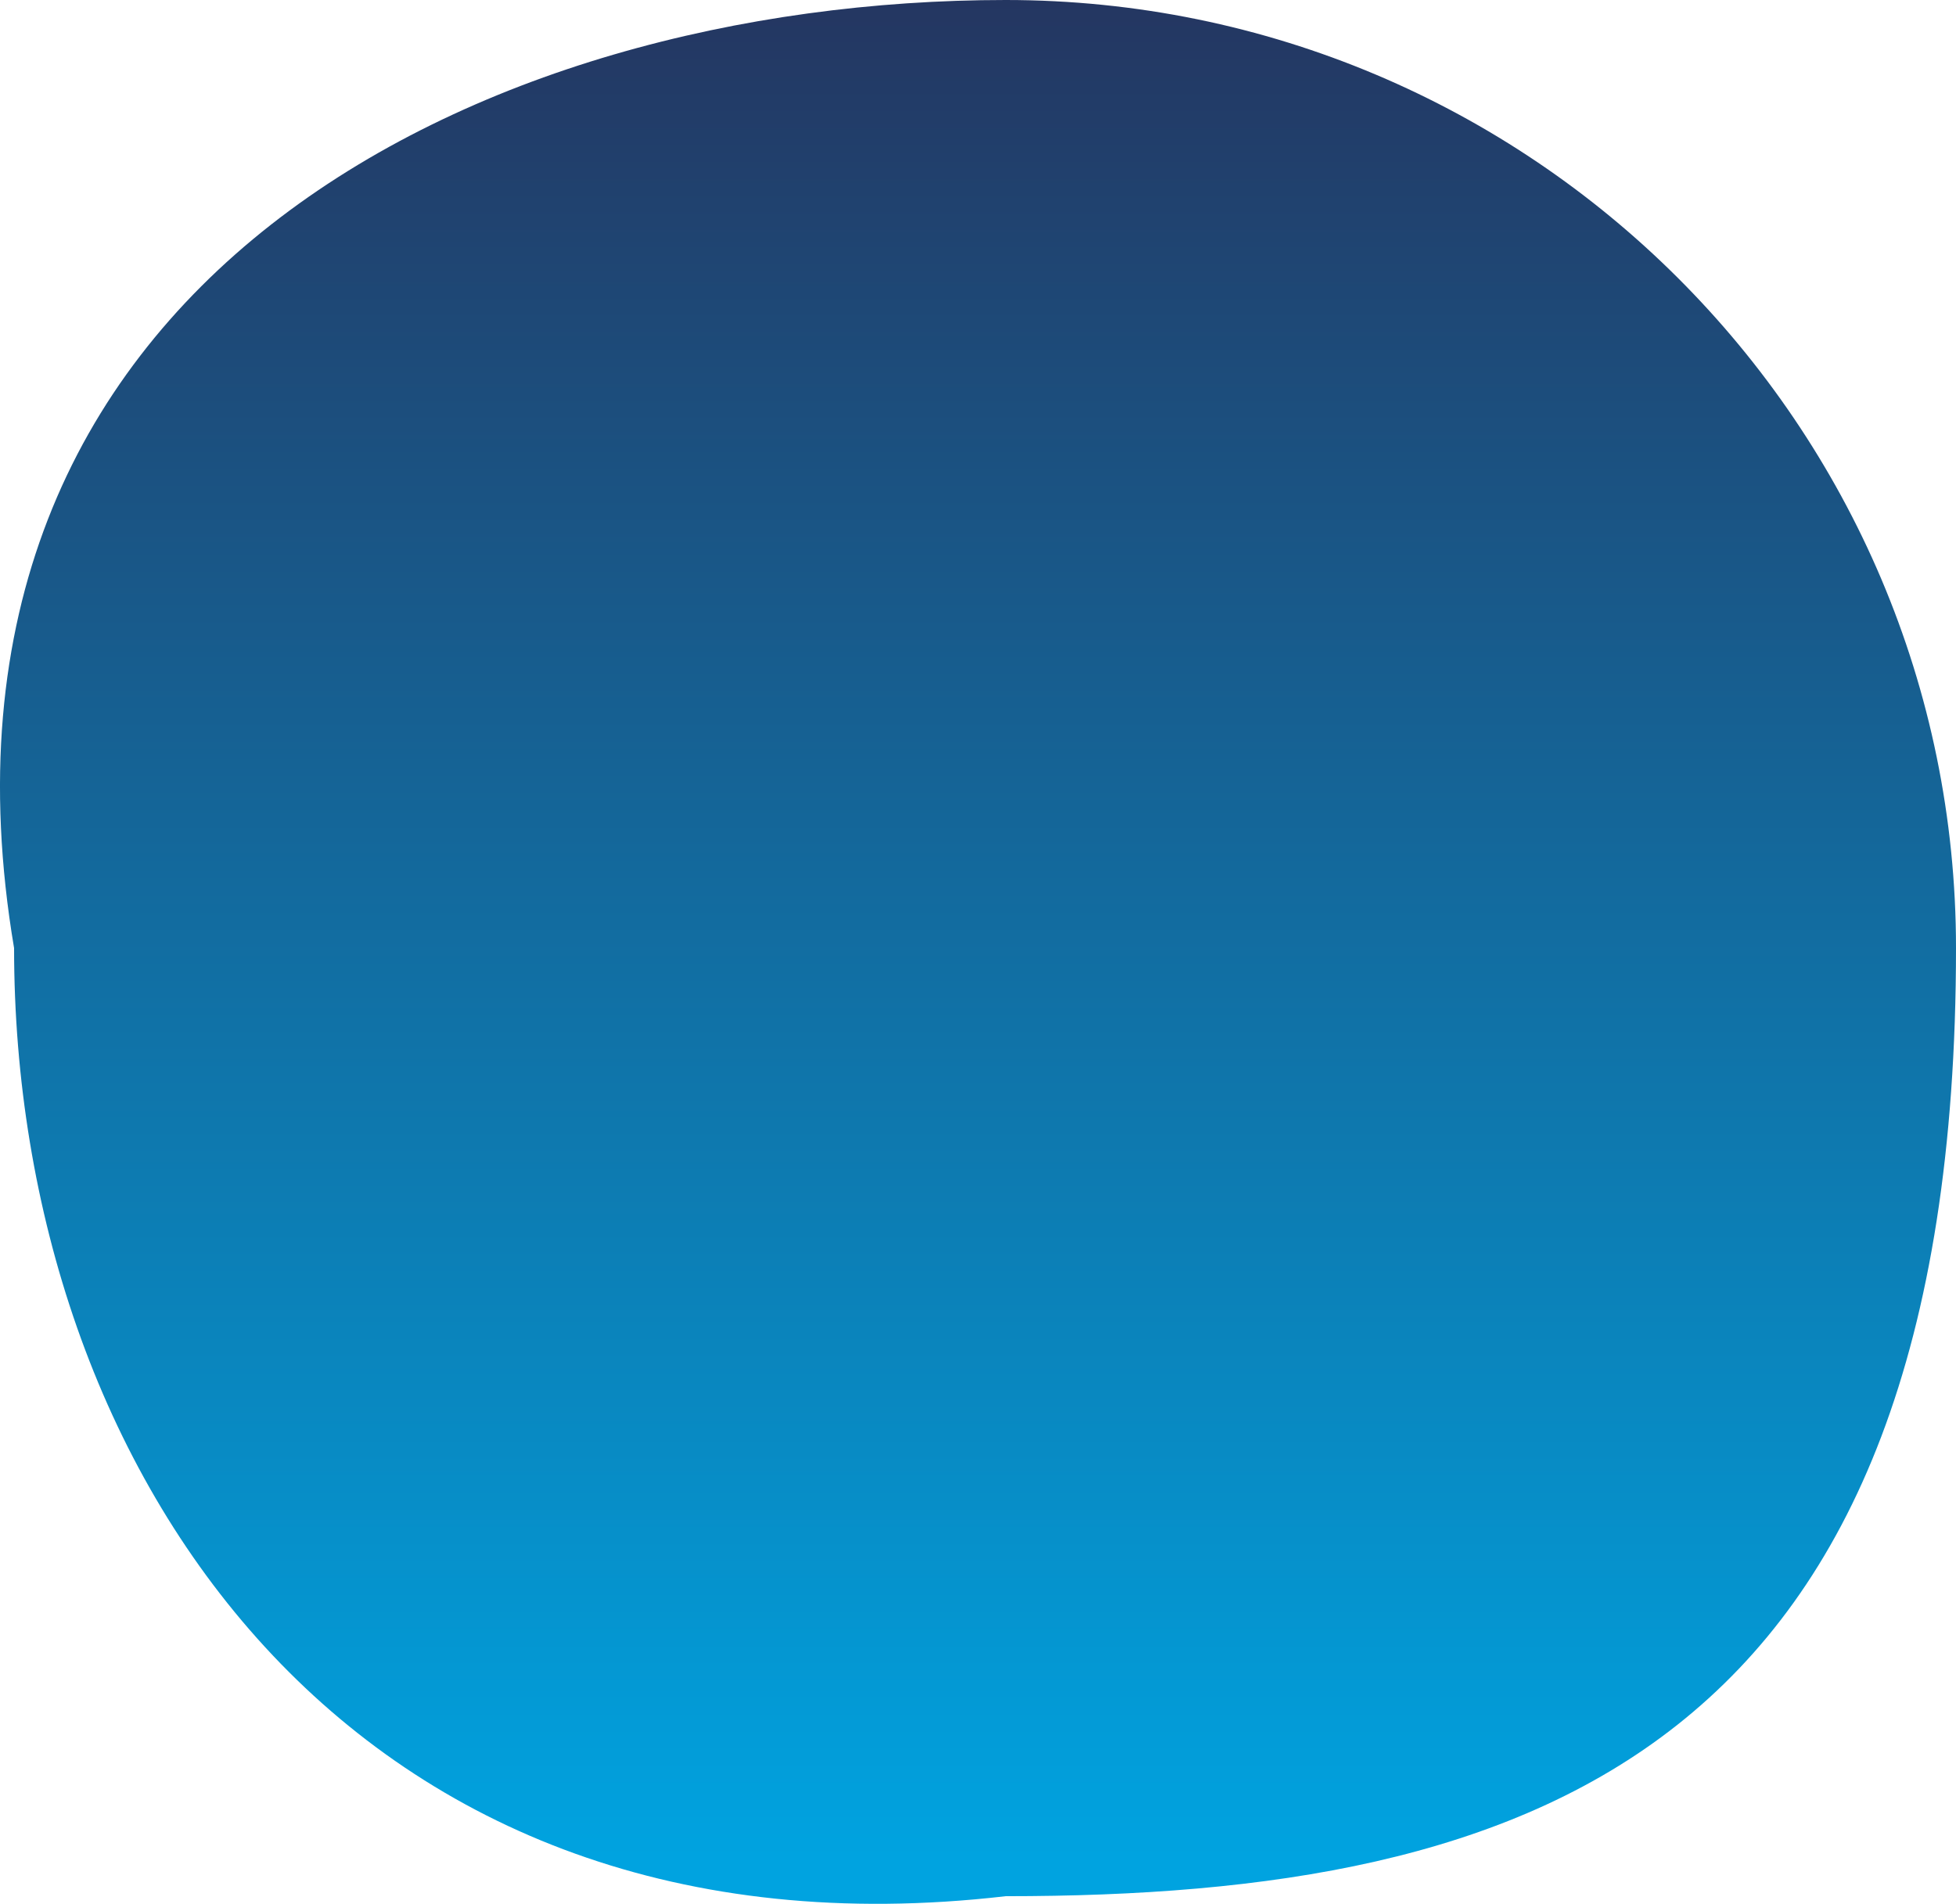 <svg width="151" height="147" viewBox="0 0 151 147" fill="none" xmlns="http://www.w3.org/2000/svg">
<path d="M151 73.205C151 135.481 118.154 146.411 77.636 146.411C27.198 152.257 1.087 113.636 1.087 73.205C-7.574 21.86 37.118 0 77.636 0C118.154 0 151 32.775 151 73.205Z" fill="url(#paint0_linear_34_3)"/>
<defs>
<linearGradient id="paint0_linear_34_3" x1="5.693" y1="0" x2="5.693" y2="143.575" gradientUnits="userSpaceOnUse">
<stop stop-color="#243661"/>
<stop offset="1" stop-color="#00A3E0"/>
</linearGradient>
</defs>
</svg>

